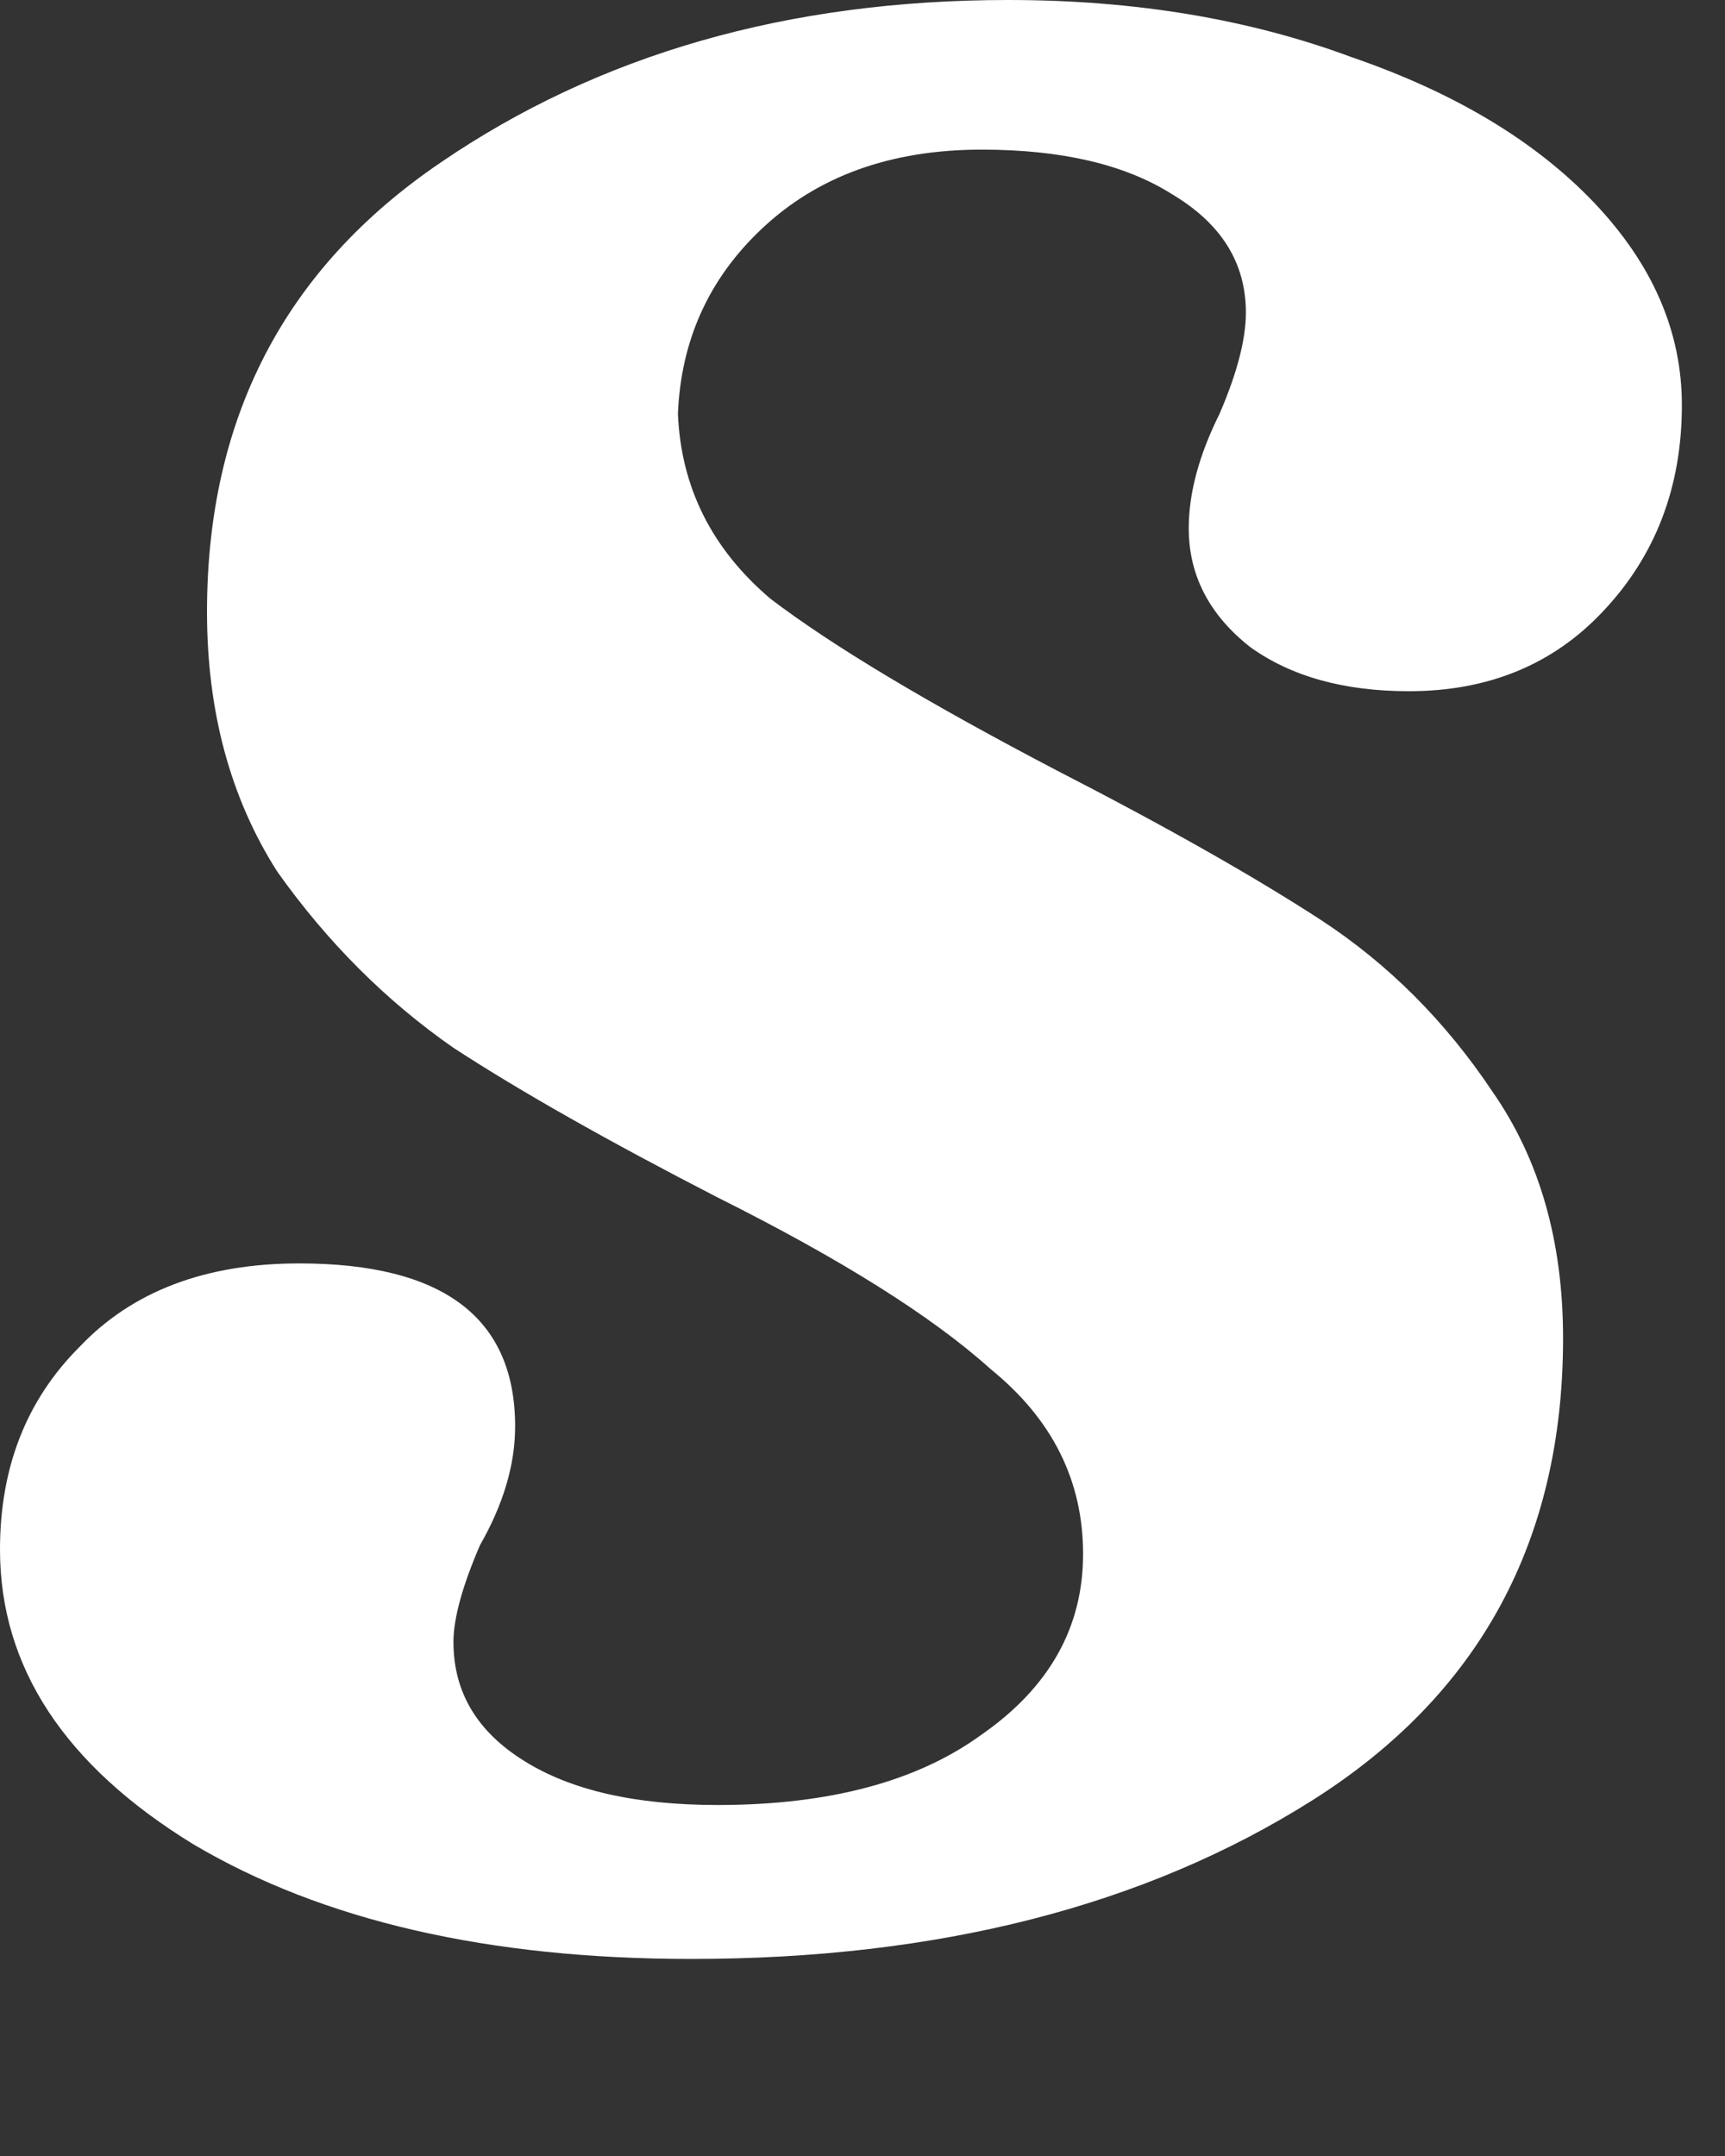 <?xml version="1.0" encoding="utf-8"?>
<svg xmlns="http://www.w3.org/2000/svg" fill="none" height="100%" overflow="visible" preserveAspectRatio="none" style="display: block;" viewBox="0 0 8 10" width="100%">
<rect x="0" y="0" width="8" height="10" fill="#333333" stroke="none"/>
<path d="M6.534 3.206C6.234 3.206 5.989 3.138 5.799 3.002C5.608 2.852 5.513 2.668 5.513 2.45C5.513 2.287 5.561 2.11 5.656 1.919C5.738 1.729 5.778 1.572 5.778 1.45C5.778 1.218 5.663 1.035 5.431 0.898C5.214 0.762 4.921 0.694 4.553 0.694C4.131 0.694 3.791 0.817 3.532 1.062C3.287 1.293 3.158 1.579 3.144 1.919C3.158 2.26 3.301 2.546 3.573 2.777C3.859 2.995 4.302 3.26 4.9 3.573C5.404 3.832 5.812 4.063 6.126 4.267C6.439 4.472 6.704 4.737 6.922 5.064C7.14 5.377 7.249 5.758 7.249 6.207C7.249 7.146 6.861 7.861 6.085 8.351C5.309 8.841 4.349 9.086 3.206 9.086C2.266 9.086 1.497 8.909 0.898 8.555C0.299 8.188 0 7.732 0 7.187C0 6.806 0.123 6.493 0.368 6.248C0.613 5.989 0.953 5.86 1.388 5.86C2.055 5.86 2.389 6.112 2.389 6.616C2.389 6.793 2.335 6.976 2.226 7.167C2.144 7.357 2.103 7.507 2.103 7.616C2.103 7.848 2.212 8.031 2.43 8.167C2.648 8.304 2.947 8.372 3.328 8.372C3.845 8.372 4.254 8.263 4.553 8.045C4.866 7.827 5.023 7.548 5.023 7.208C5.023 6.867 4.88 6.582 4.594 6.35C4.322 6.105 3.9 5.84 3.328 5.554C2.825 5.295 2.416 5.064 2.103 4.86C1.79 4.642 1.518 4.37 1.286 4.043C1.069 3.703 0.96 3.301 0.96 2.838C0.96 1.94 1.32 1.246 2.042 0.755C2.777 0.252 3.655 0 4.676 0C5.261 0 5.792 0.088 6.268 0.265C6.745 0.429 7.119 0.653 7.392 0.939C7.664 1.225 7.8 1.538 7.8 1.879C7.8 2.26 7.677 2.58 7.432 2.838C7.201 3.083 6.901 3.206 6.534 3.206Z" fill="white" id="Vector"/>
</svg>